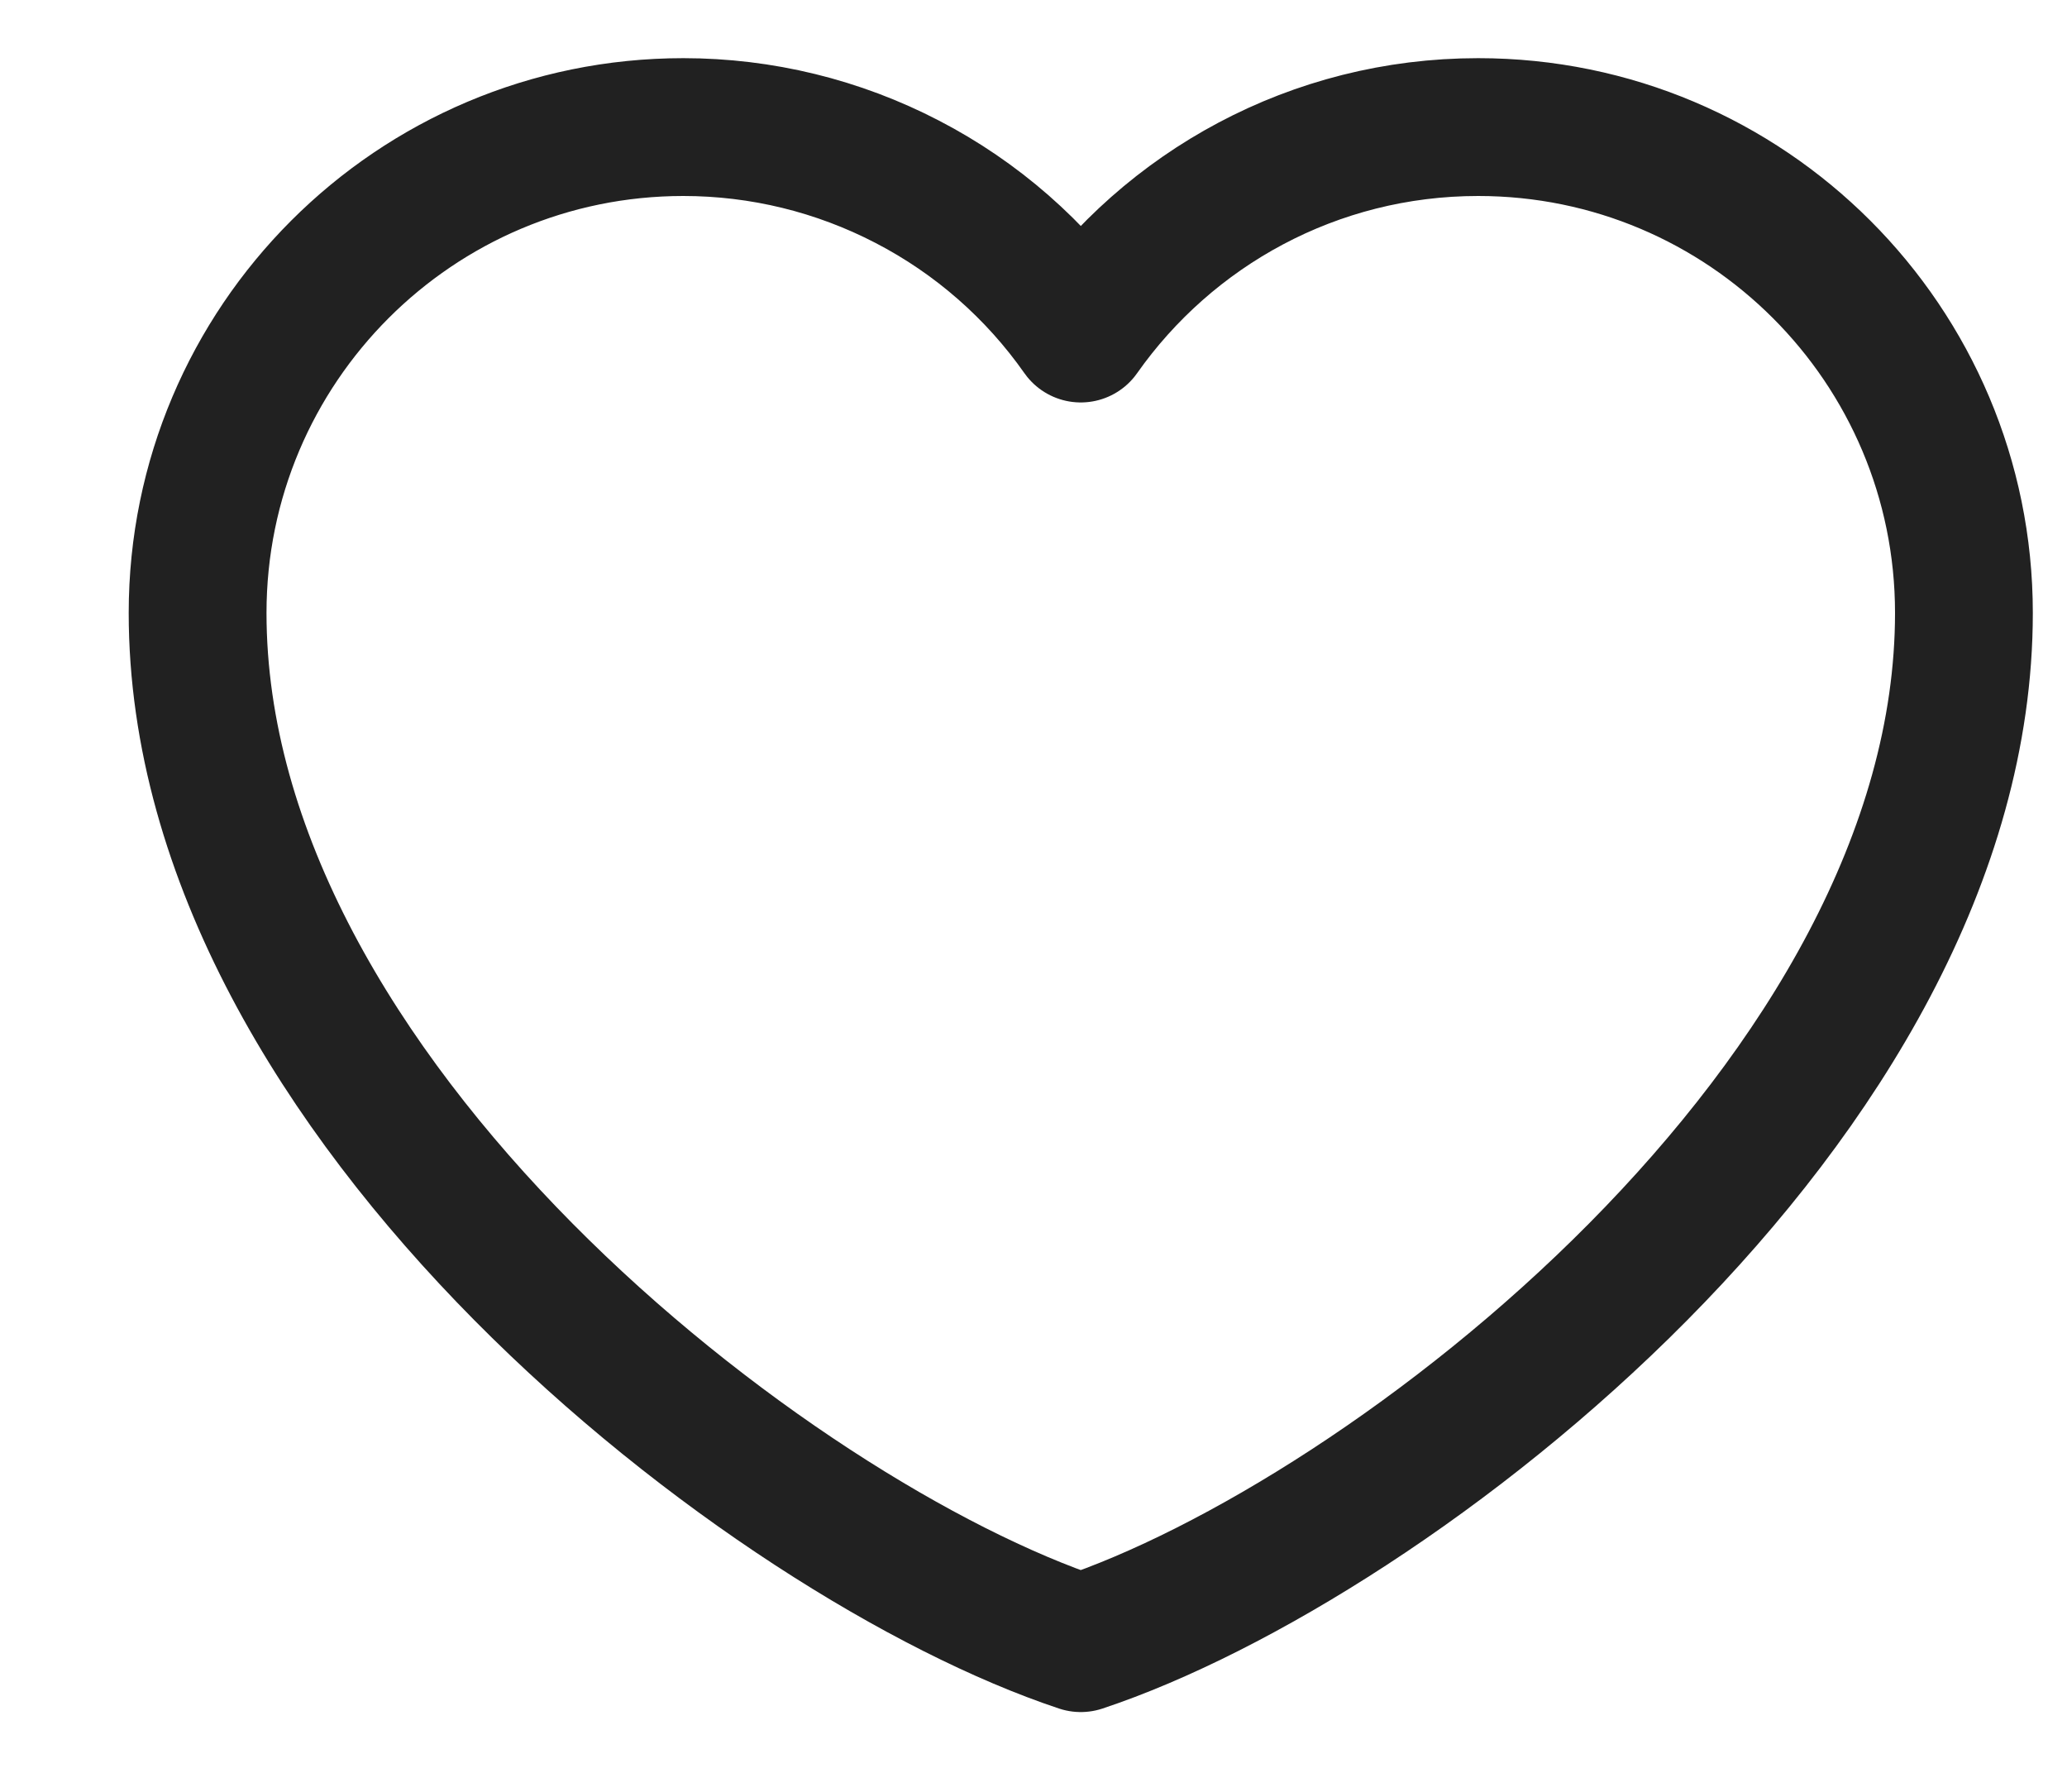 <?xml version="1.0" encoding="UTF-8"?> <svg xmlns="http://www.w3.org/2000/svg" width="15" height="13" viewBox="0 0 15 13" fill="none"> <path d="M4.959 0.922C3.012 0.922 1.434 2.501 1.434 4.447C1.434 7.972 5.6 11.177 7.843 11.922C10.086 11.177 14.252 7.972 14.252 4.447C14.252 2.501 12.674 0.922 10.727 0.922C9.535 0.922 8.481 1.514 7.843 2.42C7.518 1.957 7.086 1.579 6.584 1.319C6.082 1.058 5.525 0.922 4.959 0.922Z" stroke="#212121" stroke-linecap="round" stroke-linejoin="round"></path> </svg> 